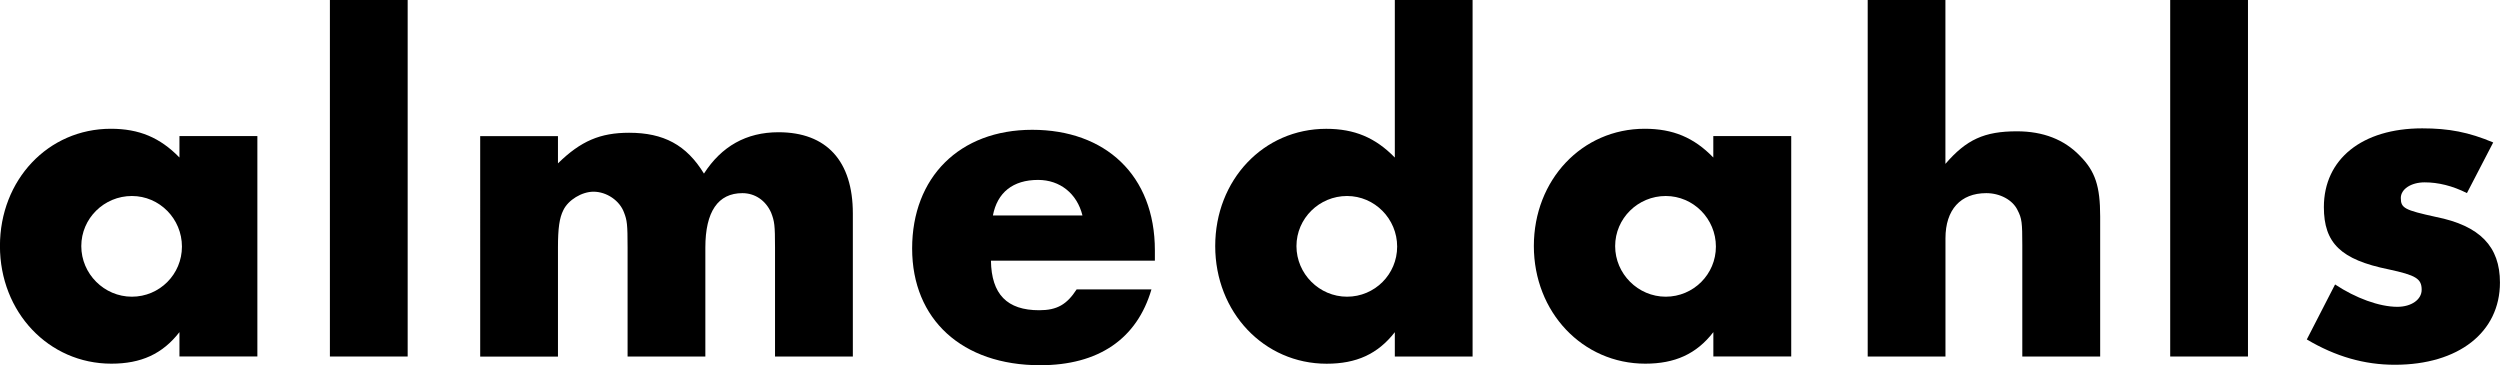 <?xml version="1.0" encoding="UTF-8"?>
<svg xmlns="http://www.w3.org/2000/svg" id="Lager_1" viewBox="0 0 481.89 70.4">
  <defs>
    <style>.cls-1{fill:#000;stroke-width:0px;}</style>
  </defs>
  <path class="cls-1" d="M49.61,26.24v42.47h-15.02v-4.69c-3.28,4.22-7.41,6.08-13.12,6.08-12.1,0-21.48-9.94-21.48-22.68s9.28-22.6,21.38-22.6c5.44,0,9.47,1.69,13.22,5.54v-4.13h15.02ZM15.67,47.44c0,5.34,4.4,9.75,9.75,9.75s9.65-4.32,9.65-9.66-4.3-9.75-9.65-9.75-9.75,4.31-9.75,9.66h0Z"></path>
  <polygon class="cls-1" points="78.58 68.72 63.59 68.72 63.59 0 78.58 0 78.58 68.72 78.58 68.72"></polygon>
  <path class="cls-1" d="M107.55,26.24v5.25c4.41-4.32,8.16-5.9,13.71-5.9,6.65,0,11.06,2.34,14.43,7.87,3.38-5.25,8.16-7.97,14.36-7.97,9.28,0,14.34,5.54,14.34,15.66v27.57h-15v-21.01c0-4.31-.1-5.05-.76-6.74-1.04-2.33-3.1-3.74-5.53-3.74-4.69,0-7.14,3.55-7.14,10.49v21.01h-14.99v-21.01c0-4.49-.1-5.25-.68-6.74-.84-2.33-3.37-4.03-5.89-4.03-2.25,0-4.87,1.59-5.81,3.55-.76,1.5-1.04,3.48-1.04,7.22v21.01h-14.99V26.24h14.99Z"></path>
  <path class="cls-1" d="M191.01,50.25c.1,6.47,3.1,9.55,9.3,9.55,3.47,0,5.34-1.12,7.22-4.02h14.42c-2.79,9.56-10.22,14.62-21.46,14.62-15.02,0-24.67-8.81-24.67-22.5s9.1-22.88,23.15-22.88,23.64,8.72,23.64,23.25v1.98h-31.62ZM208.65,41.53c-1.04-4.22-4.33-6.85-8.55-6.85-4.87,0-7.87,2.44-8.71,6.85h17.26Z"></path>
  <path class="cls-1" d="M283.85,0v68.72h-14.99v-4.69c-3.29,4.22-7.41,6.08-13.14,6.08-12.1,0-21.48-9.94-21.48-22.68s9.3-22.6,21.4-22.6c5.43,0,9.47,1.69,13.22,5.54V0h14.99ZM249.9,47.44c0,5.34,4.4,9.75,9.75,9.75s9.66-4.32,9.66-9.66-4.32-9.75-9.66-9.75-9.75,4.31-9.75,9.66h0Z"></path>
  <path class="cls-1" d="M345.27,26.24v42.47h-15.01v-4.69c-3.26,4.22-7.41,6.08-13.12,6.08-12.1,0-21.48-9.94-21.48-22.68s9.28-22.6,21.37-22.6c5.45,0,9.49,1.69,13.22,5.54v-4.13h15.01ZM311.33,47.44c0,5.34,4.41,9.75,9.75,9.75s9.67-4.32,9.67-9.66-4.32-9.75-9.67-9.75-9.75,4.31-9.75,9.66h0Z"></path>
  <path class="cls-1" d="M374.99,0v31.59c4.04-4.69,7.5-6.28,13.79-6.28,5.06,0,9.1,1.59,12.1,4.69,3,3,3.94,5.9,3.94,11.72v27.01h-15.01v-21.48c0-4.31-.08-5.15-.92-6.75-.94-1.97-3.39-3.27-6.02-3.27-4.96,0-7.87,3.18-7.87,8.71v22.78h-14.99V0h14.99Z"></path>
  <polygon class="cls-1" points="433.31 68.72 418.32 68.72 418.32 0 433.31 0 433.31 68.72 433.31 68.72"></polygon>
  <path class="cls-1" d="M475.52,37.22c-2.81-1.41-5.53-2.07-8.16-2.07s-4.59,1.32-4.59,3.01c0,1.96.73,2.33,6.75,3.65,8.53,1.7,12.36,5.72,12.36,12.65,0,9.57-7.96,15.85-20.26,15.85-5.9,0-11.42-1.59-16.97-4.88l5.45-10.6c3.94,2.62,8.53,4.31,12,4.31,2.73,0,4.69-1.41,4.69-3.28,0-2.16-1.13-2.81-6.37-3.94-9.2-1.87-12.48-5.05-12.48-12,0-9.28,7.4-15.18,18.95-15.18,5.16,0,8.99.74,13.69,2.72l-5.06,9.75h0Z"></path>
</svg>
